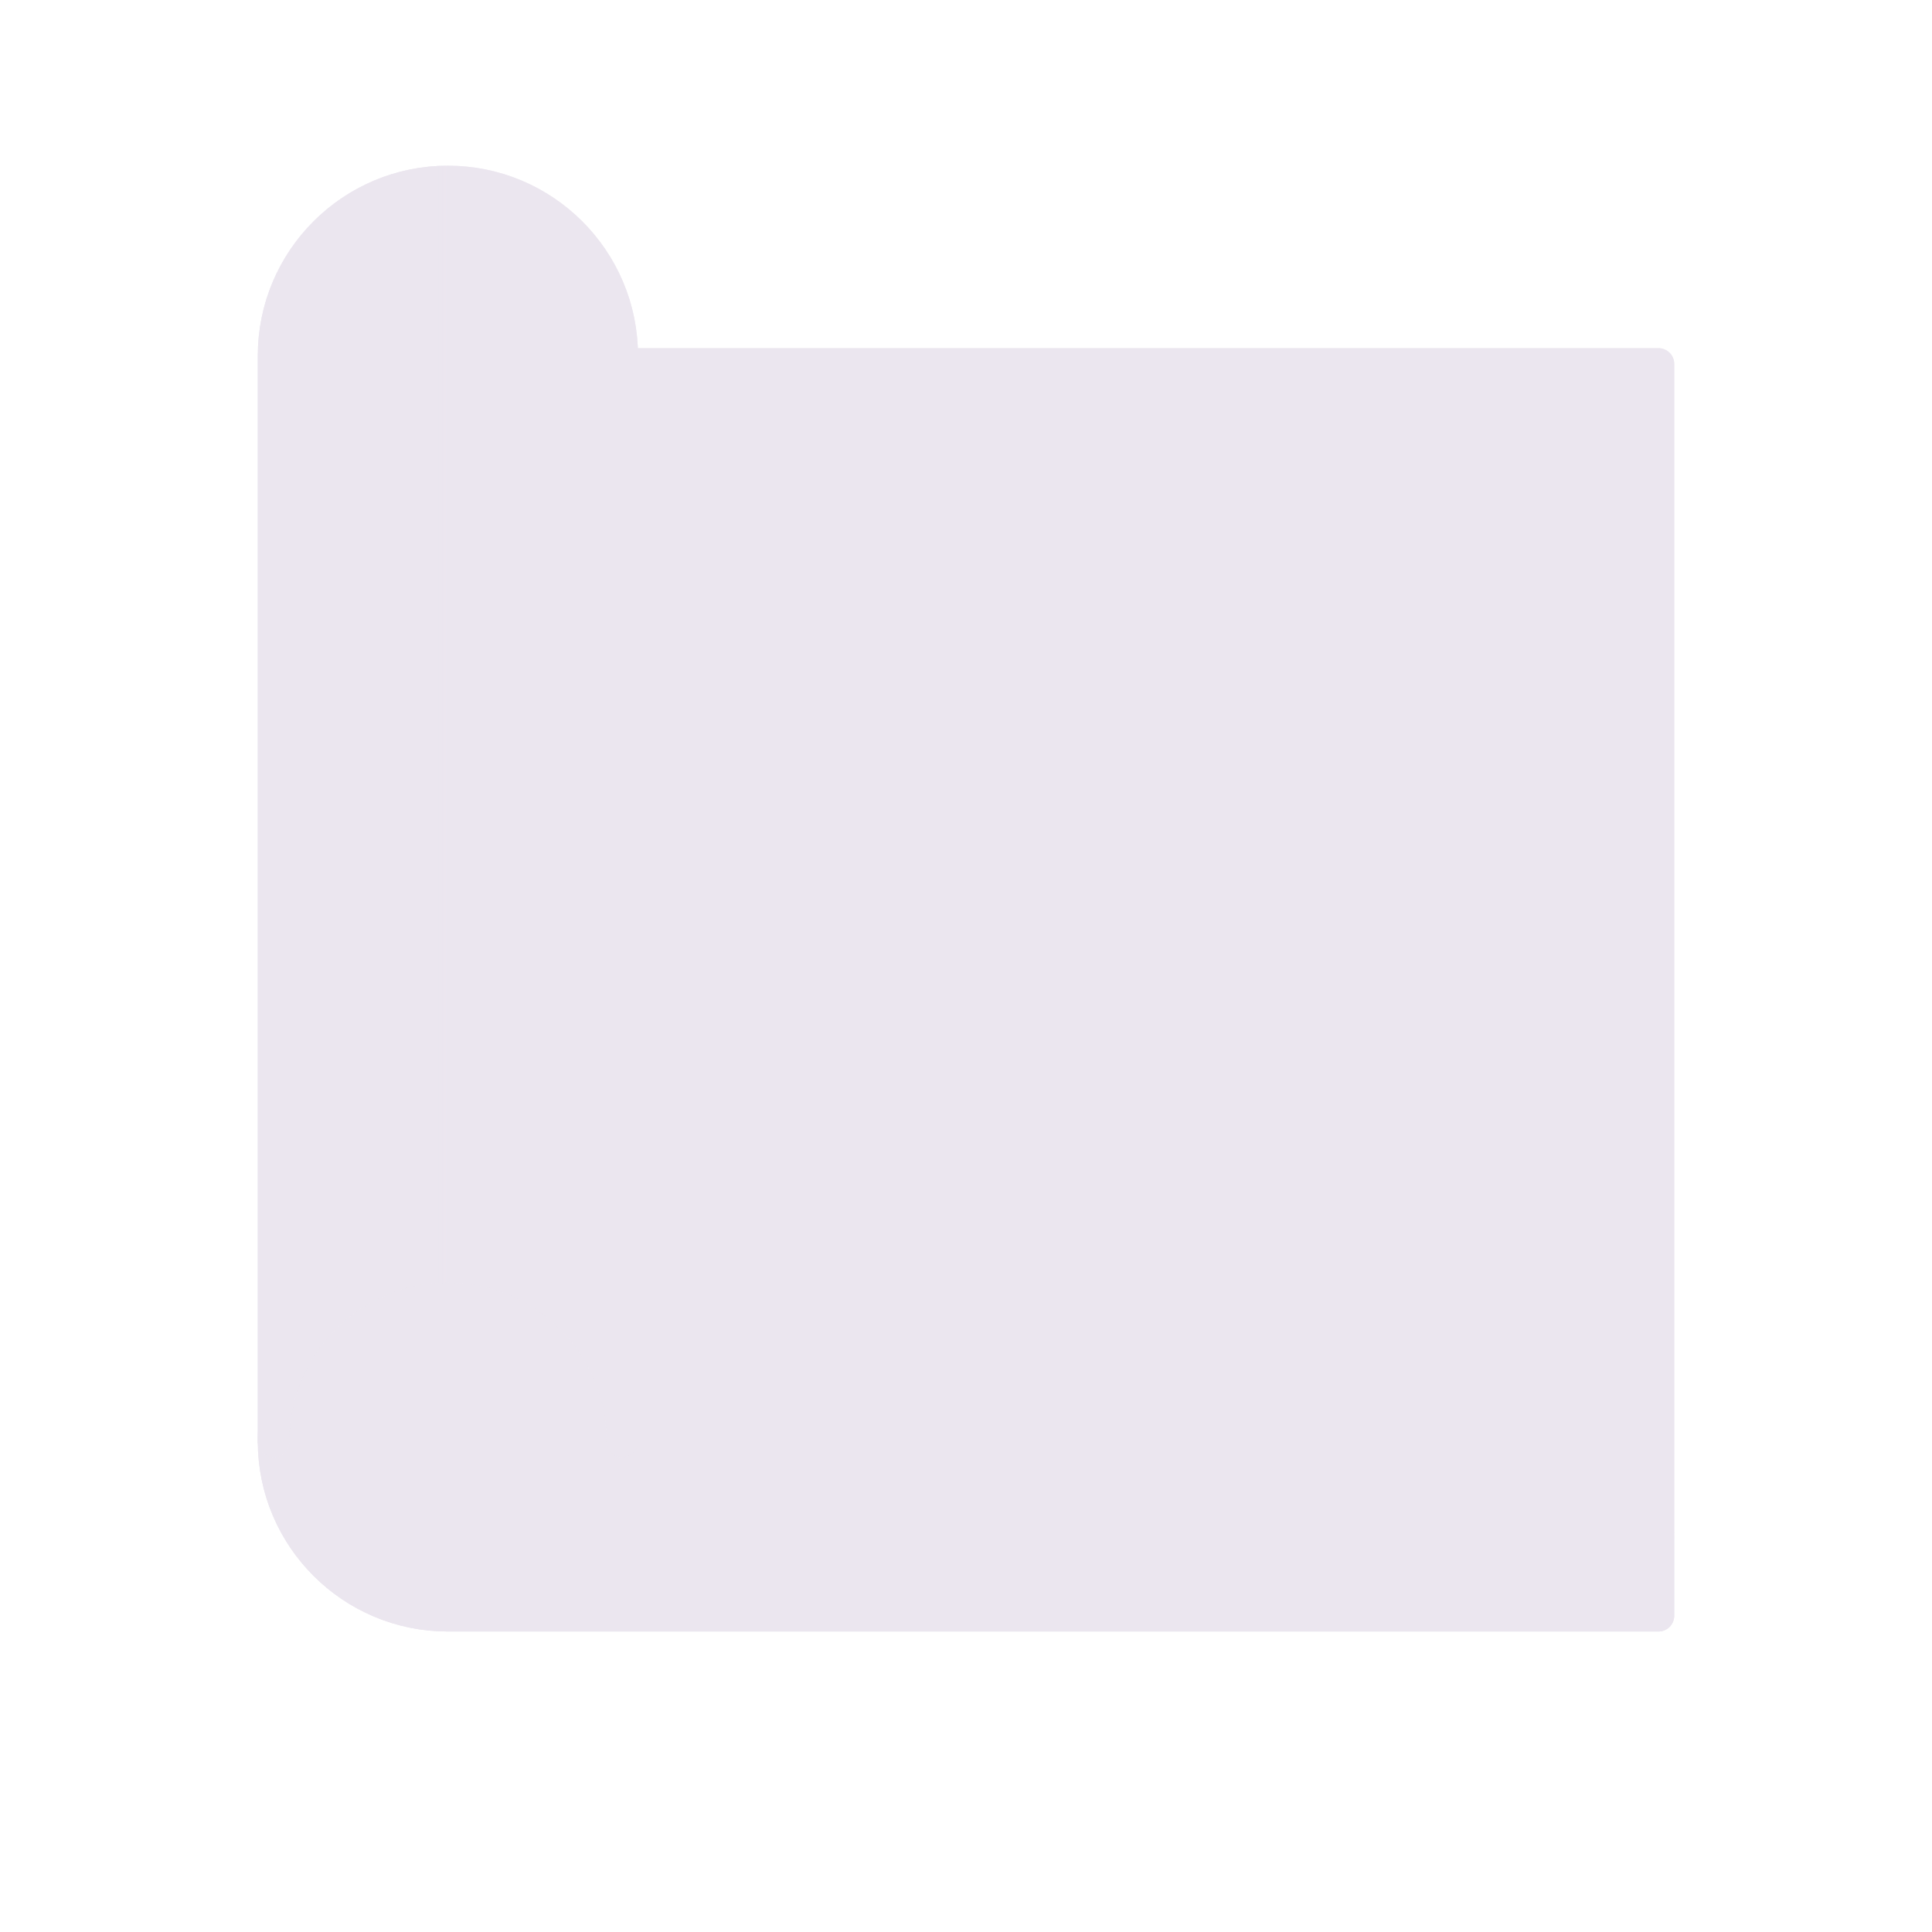 <svg xmlns="http://www.w3.org/2000/svg" width="430" height="430" style="width:100%;height:100%;transform:translate3d(0,0,0);content-visibility:visible" viewBox="0 0 430 430"><defs><mask id="l" mask-type="alpha"><use xmlns:ns1="http://www.w3.org/1999/xlink" ns1:href="#a"/></mask><mask id="k" mask-type="alpha"><use xmlns:ns2="http://www.w3.org/1999/xlink" ns2:href="#b"/></mask><mask id="j" mask-type="alpha"><g filter="url(#c)"><path fill="#fff" d="M0 0h430v430H0z" opacity="0"/><use xmlns:ns3="http://www.w3.org/1999/xlink" ns3:href="#d"/></g></mask><mask id="h" mask-type="alpha"><use xmlns:ns4="http://www.w3.org/1999/xlink" ns4:href="#e"/></mask><clipPath id="f"><path d="M0 0h430v430H0z"/></clipPath><clipPath id="g"><path d="M0 0h430v430H0z"/></clipPath><clipPath id="i"><path d="M0 0h430v430H0z"/></clipPath><path id="b" fill="#F24C00" d="m250.25 182.5.25 130H230l-.25-130h20.5zM196 233v80.5h-20.5V233H196zm106.75-82.5L303 309h-20.5l-.25-158.5h20.5z" style="display:block"/><path id="a" fill="#EBE6EF" d="M71.25-168v336h-142.5v-336h142.5z" style="display:block" transform="translate(27.25 195)"/><g id="e" opacity=".5" style="display:block"><path fill-opacity="0" stroke="#FFF" stroke-width="7" d="M99.69 360.12h323.93a3 3 0 0 0 3-3v-12H99.69a38.814 38.814 0 0 1-35.856-23.958 38.815 38.815 0 0 1-2.954-14.722v-.262 15a38.814 38.814 0 0 0 17.248 32.401 38.814 38.814 0 0 0 21.562 6.541z"/><path fill="#EBE6EF" d="M99.69 360.12h323.93a3 3 0 0 0 3-3v-12H99.69a38.814 38.814 0 0 1-35.856-23.958 38.815 38.815 0 0 1-2.954-14.722v-.262 15a38.814 38.814 0 0 0 17.248 32.401 38.814 38.814 0 0 0 21.562 6.541z" opacity="1"/></g><g id="d" style="display:block"><path fill="#FFF" d="M138.5 79.189v241.62c0-21.43-17.38-38.81-38.81-38.81-21.43 0-38.81 17.38-38.81 38.81V79.189c0-21.43 17.38-38.81 38.81-38.81 21.43 0 38.81 17.38 38.81 38.81z"/><path fill-opacity="0" stroke="#121331" stroke-linecap="round" stroke-linejoin="round" stroke-width="7" d="M138.5 79.189v241.62c0-21.43-17.38-38.81-38.81-38.81-21.43 0-38.81 17.38-38.81 38.81V79.189c0-21.43 17.38-38.81 38.81-38.81 21.43 0 38.81 17.38 38.81 38.81z" class="primary"/><path fill="#FFF" d="m-91 15 229 4v303s-3 15.059-18.496 15.059c-17.004 0-205.254-3.309-205.254-3.309L-91 15z"/><path fill-opacity="0" stroke="#121331" stroke-width="7" d="m-91 15 229 4v303s-3 15.059-18.496 15.059c-17.004 0-205.254-3.309-205.254-3.309L-91 15z" class="primary"/></g><filter id="c" width="100%" height="100%" x="0%" y="0%" filterUnits="objectBoundingBox"><feComponentTransfer in="SourceGraphic"><feFuncA tableValues="1.0 0.0" type="table"/></feComponentTransfer></filter></defs><g clip-path="url(#f)"><g clip-path="url(#g)" style="display:block"><path fill="none" stroke="#EBE6EF" stroke-linecap="round" stroke-linejoin="round" stroke-width="7" d="M-76.5-139.31h230.62v278.62h-269.43c-21.43 0-38.81-17.38-38.81-38.81 0-21.43 17.38-38.81 38.81-38.81 21.43 0 38.81 17.38 38.81 38.81" class="quinary" style="display:block" transform="translate(215 220.309)"/><g style="display:block"><path fill="#EBE6EF" d="M138.5 80.999h230.62v278.62H99.69c-21.43 0-38.81-17.38-38.81-38.81 0-21.43 17.38-38.81 38.81-38.81 21.43 0 38.81 17.38 38.81 38.81" class="quinary"/><path fill="none" stroke="#EBE6EF" stroke-linecap="round" stroke-linejoin="round" stroke-width="7" d="M138.5 80.999h230.62v278.62H99.69c-21.43 0-38.81-17.38-38.81-38.81 0-21.43 17.38-38.81 38.81-38.81 21.43 0 38.81 17.38 38.81 38.81" class="quinary"/></g><g mask="url(#h)" opacity=".5" style="mix-blend-mode:multiply;display:block"><path fill="#EBE6EF" d="M138.5 80.999h230.62v278.62H99.69c-21.43 0-38.81-17.38-38.81-38.81 0-21.43 17.38-38.81 38.81-38.81 21.43 0 38.81 17.38 38.81 38.81" class="quinary"/><path fill="none" stroke="#EBE6EF" stroke-linecap="round" stroke-linejoin="round" stroke-width="7" d="M138.5 80.999h230.62v278.62H99.69c-21.43 0-38.81-17.38-38.81-38.81 0-21.43 17.38-38.81 38.81-38.81 21.43 0 38.81 17.38 38.81 38.81" class="quinary" opacity="1"/></g><g clip-path="url(#i)" mask="url(#j)" style="display:block"><g style="display:block"><path fill="#4BB3FD" d="M210.35 294.402h-26.778v-37.958h26.778v37.958z" class="primary"/><path fill="none" stroke="#4BB3FD" stroke-linecap="round" stroke-linejoin="round" stroke-width="5" d="M210.35 294.402h-26.778v-37.958h26.778v37.958z" class="primary"/><path fill="#F24C00" d="M263.83 294.401h-26.778v-75.914h26.778v75.914z" class="secondary"/><path fill="none" stroke="#F24C00" stroke-linecap="round" stroke-linejoin="round" stroke-width="5" d="M263.83 294.401h-26.778v-75.914h26.778v75.914z" class="secondary"/><path fill="none" stroke="#4BB3FD" stroke-linecap="round" stroke-linejoin="round" stroke-width="5" d="M317.309 294.402h-26.778V178.95h26.778v115.452z" class="primary"/><path fill="#4BB3FD" d="M317.309 294.402h-26.778V178.95h26.778v115.452z" class="primary"/></g><g opacity=".5" style="mix-blend-mode:multiply;display:block"><g mask="url(#k)" opacity="1"><g opacity="1"><path fill="#4BB3FD" d="M210.35 294.402h-26.778v-37.958h26.778v37.958z" class="primary"/><path fill="none" stroke="#4BB3FD" stroke-linecap="round" stroke-linejoin="round" stroke-width="7" d="M210.35 294.402h-26.778v-37.958h26.778v37.958z" class="primary"/></g><g opacity="1"><path fill="#F24C00" d="M263.83 294.401h-26.778v-75.914h26.778v75.914z" class="secondary"/><path fill="none" stroke="#F24C00" stroke-linecap="round" stroke-linejoin="round" stroke-width="7" d="M263.83 294.401h-26.778v-75.914h26.778v75.914z" class="secondary"/></g><g opacity="1"><path fill="none" stroke="#4BB3FD" stroke-linecap="round" stroke-linejoin="round" stroke-width="7" d="M317.309 294.402h-26.778V178.95h26.778v115.452z" class="primary"/><path fill="#4BB3FD" d="M317.309 294.402h-26.778V178.95h26.778v115.452z" class="primary"/></g></g></g><g fill="none" stroke-linecap="round" stroke-linejoin="round" stroke-width="7" style="display:block"><path stroke="#08A88A" d="m181.355 212.467 134.336-90.947m-19.955-3.441 19.96 3.438-3.438 19.96m-130.903 70.99-.039-.04m-.08.058.085-.062.062-.039" class="tertiary"/><path stroke="#393347" d="M205.131 325.809h90.62" class="quaternary"/></g></g><g style="display:block"><path fill="#EBE6EF" d="M138.5 318.277V201.715c-.25 0 .75-.277 0-.277v-.223l.25 116.562V318s-.25.25-.25.277z" class="quinary"/><path fill="none" stroke="#EBE6EF" stroke-linecap="round" stroke-linejoin="round" stroke-width="7" d="M138.5 318.277V201.715c-.25 0 .75-.277 0-.277v-.223l.25 116.562V318s-.25.25-.25.277z" class="quinary"/><g style="mix-blend-mode:multiply"><path fill="#EBE6EF" d="M138.5 318.277V201.715c-.25 0 .75-.277 0-.277v-.223l.25 116.562V318s-.25.25-.25.277z" class="quinary"/><path fill="none" stroke="#EBE6EF" stroke-linecap="round" stroke-linejoin="round" stroke-width="7" d="M138.5 318.277V201.715c-.25 0 .75-.277 0-.277v-.223l.25 116.562V318s-.25.25-.25.277z" class="quinary"/></g><g style="mix-blend-mode:multiply"><path fill="#EBE6EF" d="M138.5 318.277V201.715c-.25 0 .75-.277 0-.277v-.223l.25 116.562V318s-.25.25-.25.277z" class="quinary"/><path fill="none" stroke="#EBE6EF" stroke-linecap="round" stroke-linejoin="round" stroke-width="7" d="M138.5 318.277V201.715c-.25 0 .75-.277 0-.277v-.223l.25 116.562V318s-.25.25-.25.277z" class="quinary"/></g></g><g style="display:block"><path fill="#EBE6EF" d="M138.5 79.189v241.62c0-21.43-17.38-38.81-38.81-38.81-21.43 0-38.81 17.38-38.81 38.81V79.189c0-21.43 17.38-38.81 38.81-38.81 21.43 0 38.81 17.38 38.81 38.81z" class="quinary"/><path fill="none" stroke="#EBE6EF" stroke-linecap="round" stroke-linejoin="round" stroke-width="7" d="M138.5 79.189v241.62c0-21.43-17.38-38.81-38.81-38.81-21.43 0-38.81 17.38-38.81 38.81V79.189c0-21.43 17.38-38.81 38.81-38.81 21.43 0 38.81 17.38 38.81 38.81z" class="quinary"/><g opacity=".7" style="mix-blend-mode:multiply"><path fill="#EBE6EF" d="M138.5 79.189v241.62c0-21.43-17.38-38.81-38.81-38.81-21.43 0-38.81 17.38-38.81 38.81V79.189c0-21.43 17.38-38.81 38.81-38.81 21.43 0 38.81 17.38 38.81 38.81z" class="quinary"/><path fill="none" stroke="#EBE6EF" stroke-linecap="round" stroke-linejoin="round" stroke-width="7" d="M138.5 79.189v241.62c0-21.43-17.38-38.81-38.81-38.81-21.43 0-38.81 17.38-38.81 38.81V79.189c0-21.43 17.38-38.81 38.81-38.81 21.43 0 38.81 17.38 38.81 38.81z" class="quinary"/></g></g><g opacity=".5" style="mix-blend-mode:multiply;display:block"><g mask="url(#l)" opacity="1"><path fill="#EBE6EF" d="M138.5 79.189v241.62c0-21.43-17.38-38.81-38.81-38.81-21.43 0-38.81 17.38-38.81 38.81V79.189c0-21.43 17.38-38.81 38.81-38.81 21.43 0 38.81 17.38 38.81 38.81z" class="quinary"/><path fill="none" stroke="#EBE6EF" stroke-linecap="round" stroke-linejoin="round" stroke-width="7" d="M138.5 79.189v241.62c0-21.43-17.38-38.81-38.81-38.81-21.43 0-38.81 17.38-38.81 38.81V79.189c0-21.43 17.38-38.81 38.81-38.81 21.43 0 38.81 17.38 38.81 38.81z" class="quinary"/></g></g></g></g></svg>
